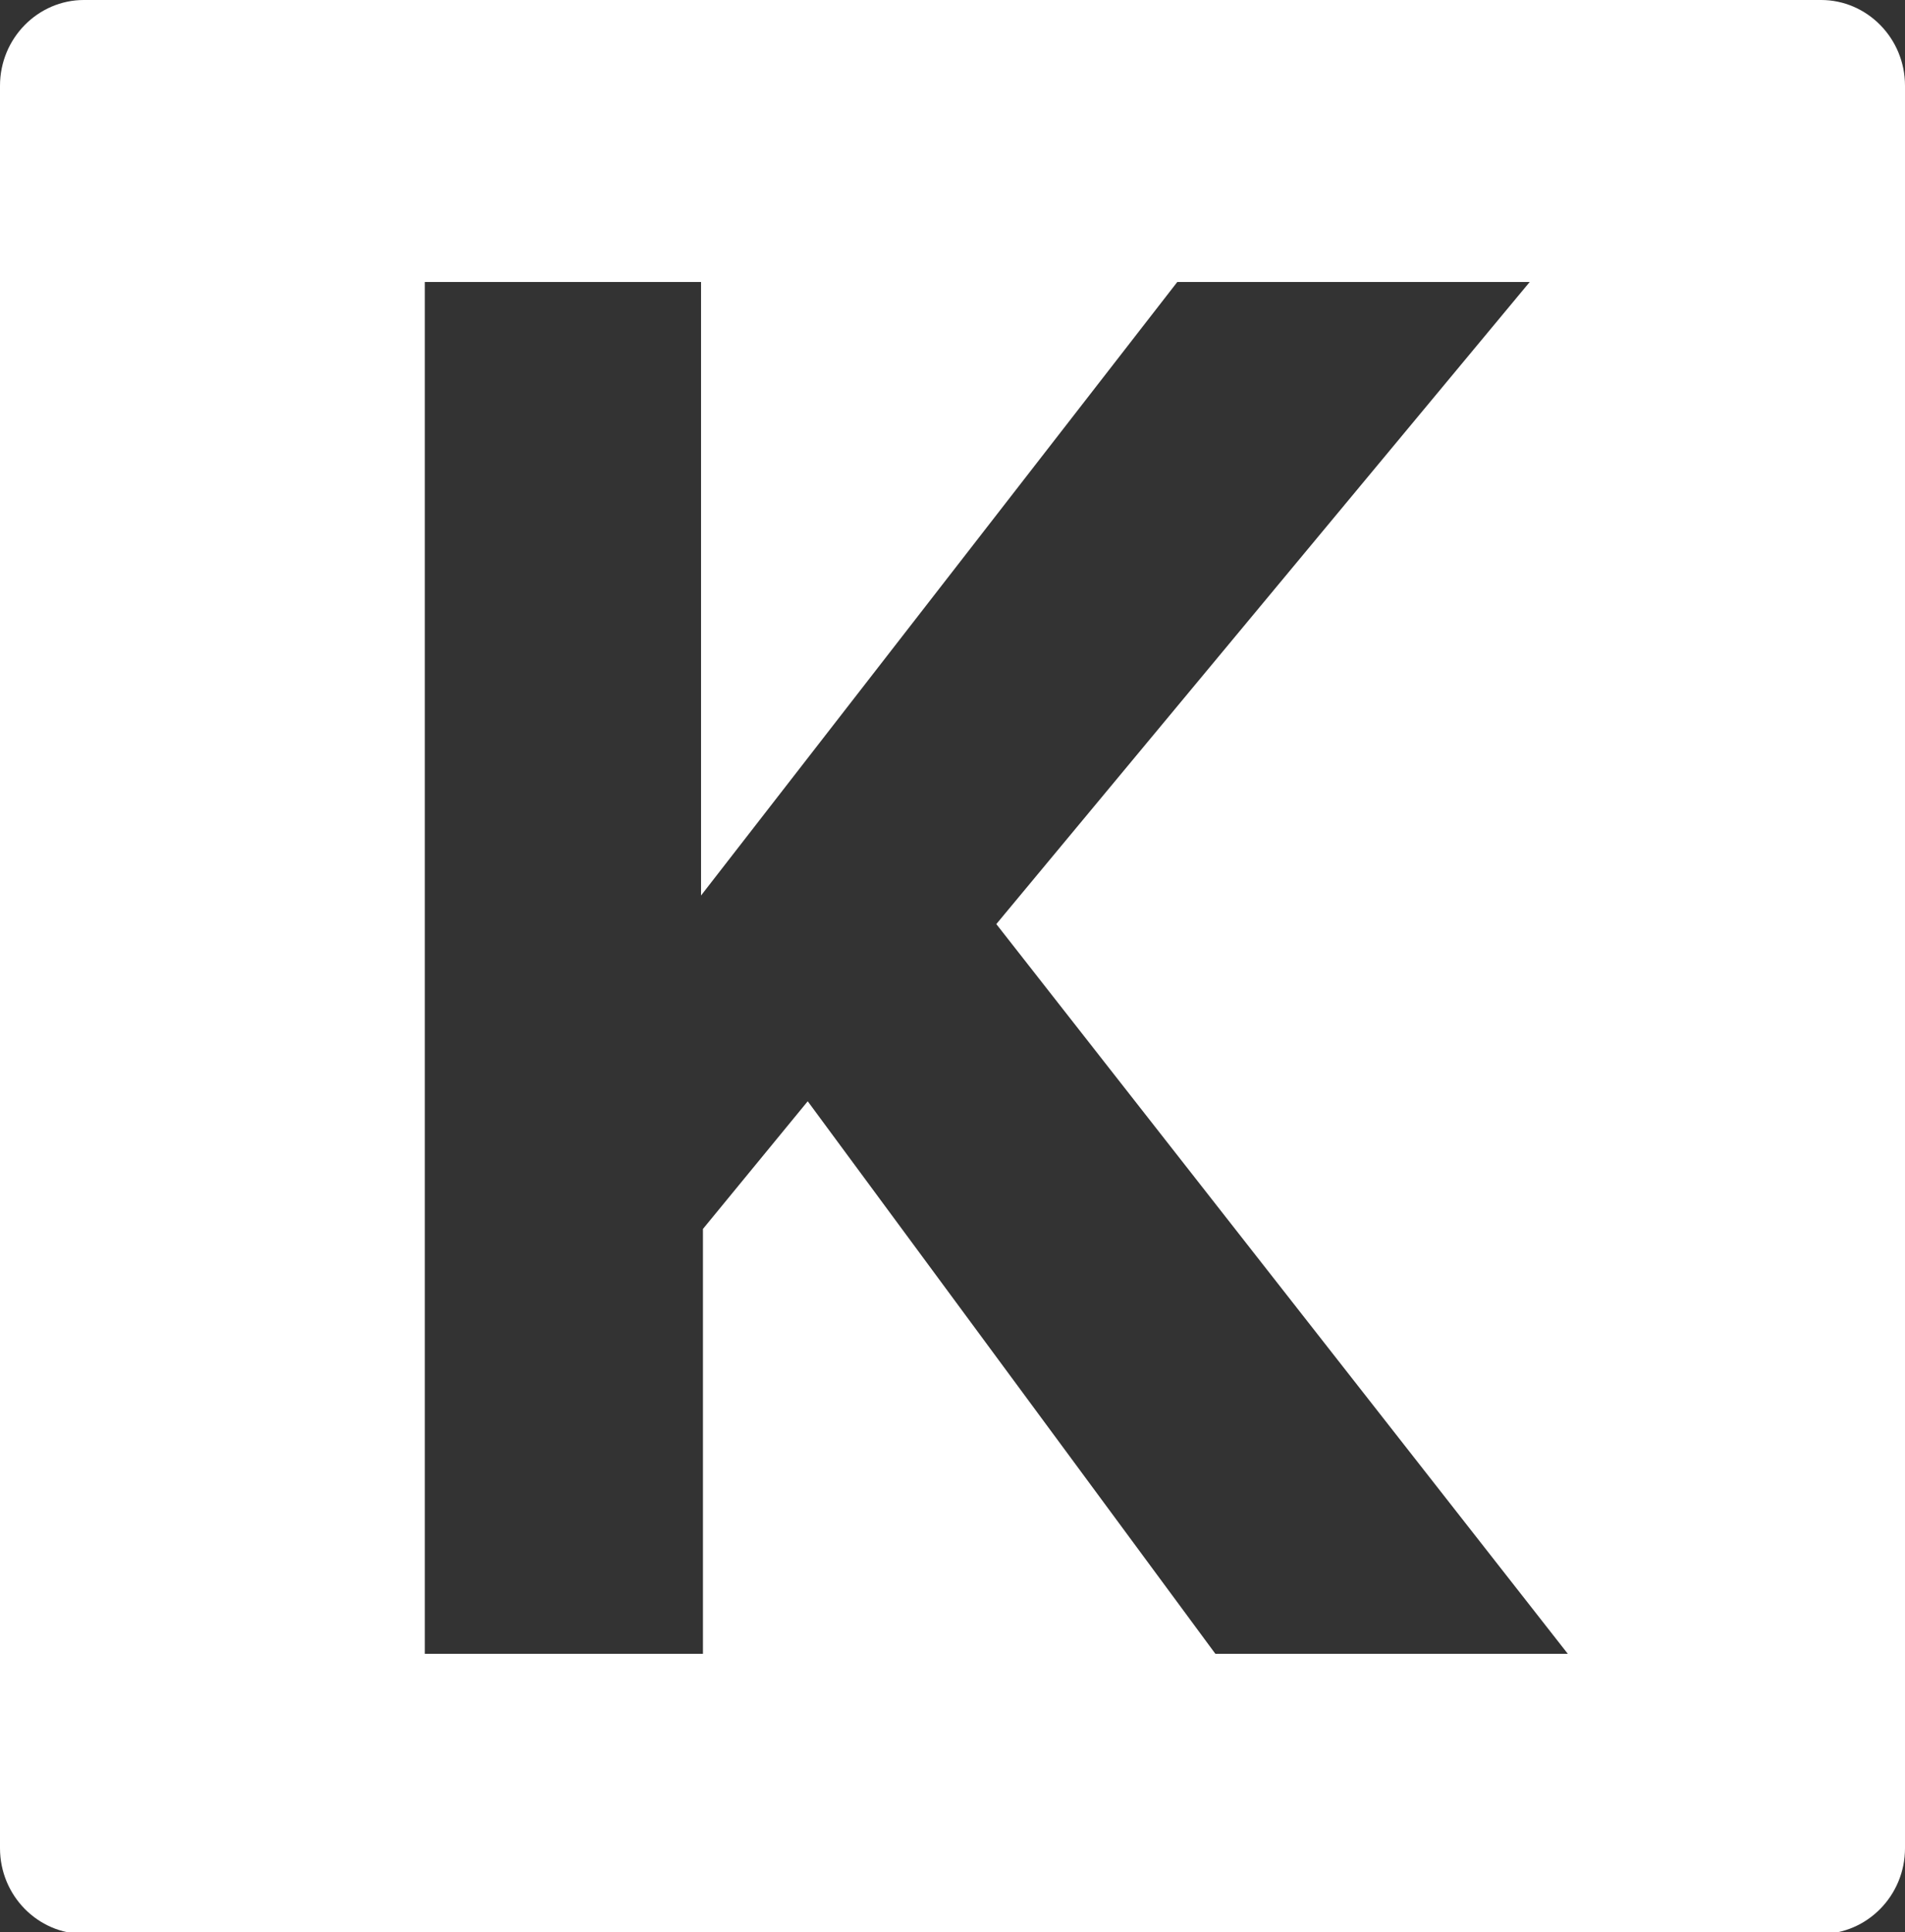 <?xml version="1.0" encoding="utf-8"?>
<!-- Generator: Adobe Illustrator 18.1.0, SVG Export Plug-In . SVG Version: 6.00 Build 0)  -->
<!DOCTYPE svg PUBLIC "-//W3C//DTD SVG 1.1//EN" "http://www.w3.org/Graphics/SVG/1.1/DTD/svg11.dtd">
<svg version="1.1" id="Layer_1" xmlns="http://www.w3.org/2000/svg" xmlns:xlink="http://www.w3.org/1999/xlink" x="0px" y="0px"
	 viewBox="0 0 100 101.4" enable-background="new 0 0 100 101.4" xml:space="preserve">
<rect x="0" y="0" width="100" height="101.4" fill="#333333" stroke="none"/>
<g>
	<g>
		<path fill="#FFFFFF" d="M95.6,0H4.4C2,0,0,2,0,4.5v92.5c0,2.5,2,4.5,4.4,4.5h91.2c2.4,0,4.4-2,4.4-4.5V4.5C100,2,98,0,95.6,0z
			 M63.8,86.8L42.4,57.8l-5.5,6.7v22.3H22.3v-72h14.5v32.2l25-32.2h18.5L52.3,48.5l30,38.3H63.8z"/>
	</g>
</g>
<g>
</g>
<g>
</g>
<g>
</g>
<g>
</g>
<g>
</g>
<g>
</g>
</svg>
